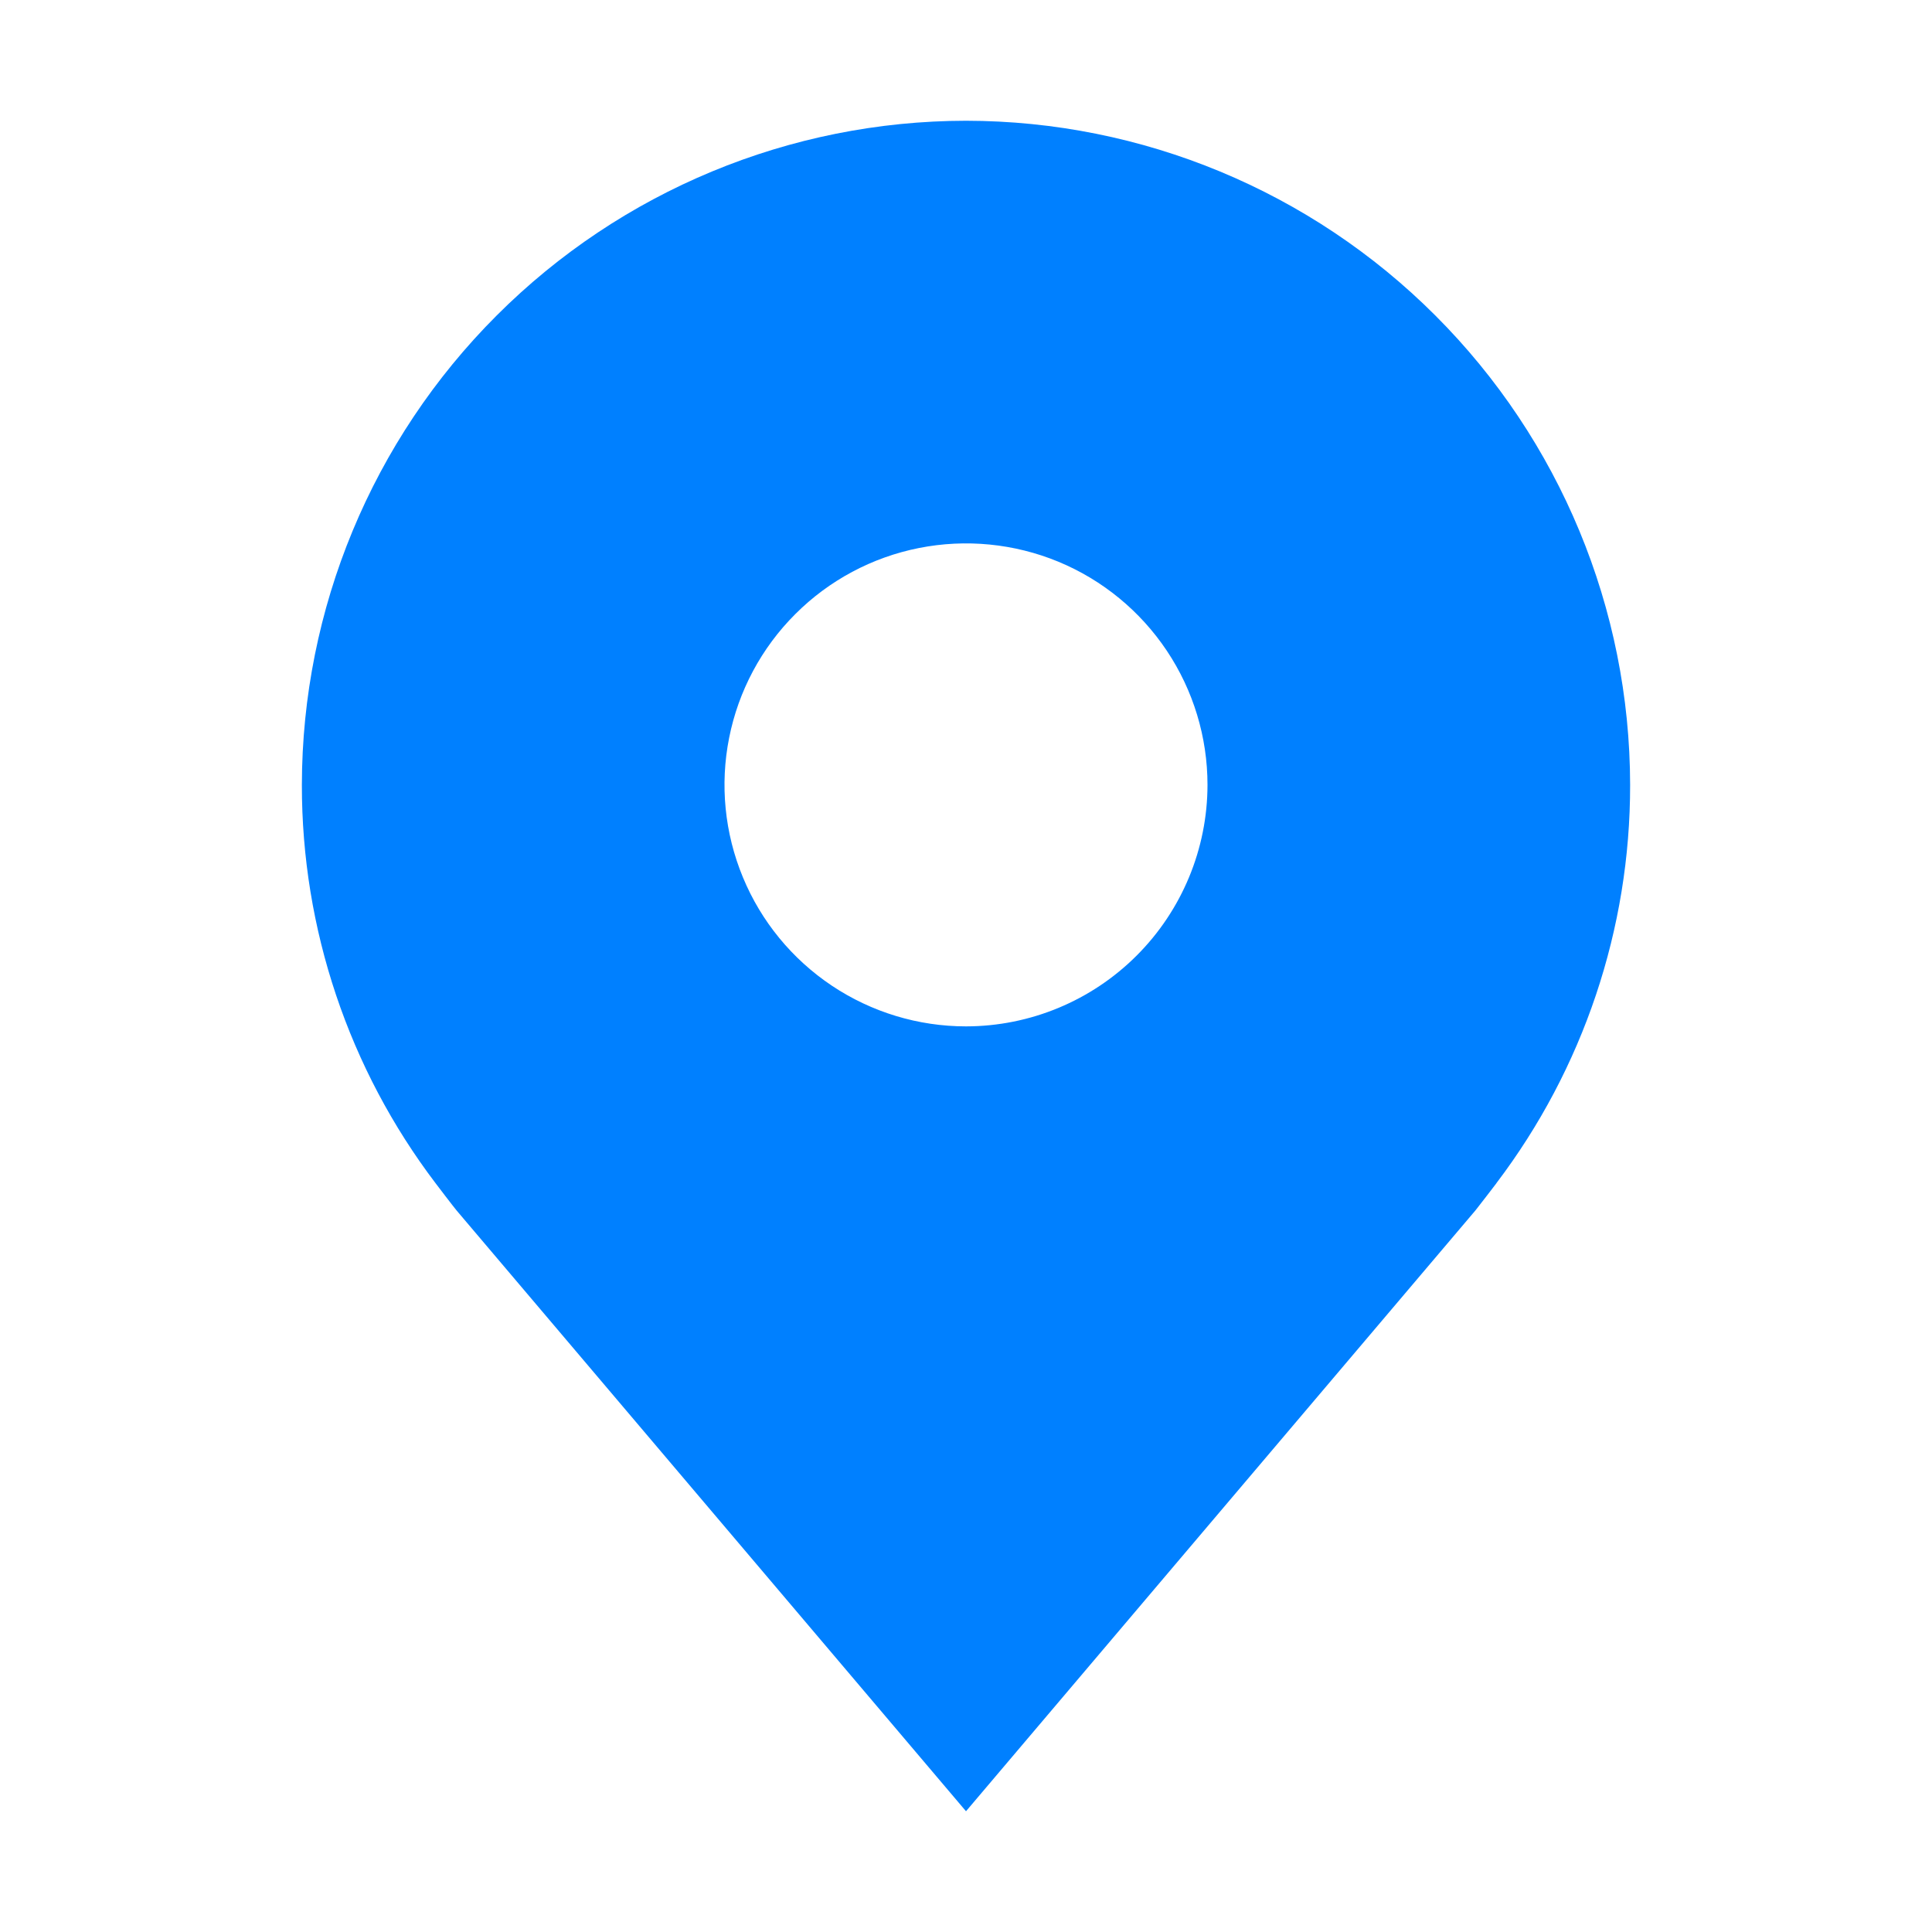 <?xml version="1.0" encoding="UTF-8"?> <svg xmlns="http://www.w3.org/2000/svg" width="32" height="32" viewBox="0 0 32 32" fill="none"><path d="M16 2C13.084 2.003 10.288 3.163 8.226 5.226C6.163 7.288 5.003 10.084 5 13C4.997 15.383 5.775 17.702 7.216 19.6C7.216 19.6 7.516 19.995 7.565 20.052L16 30L24.439 20.047C24.483 19.994 24.784 19.6 24.784 19.6L24.785 19.597C26.225 17.7 27.003 15.382 27 13C26.997 10.084 25.837 7.288 23.774 5.226C21.712 3.163 18.916 2.003 16 2ZM16 17C15.209 17 14.435 16.765 13.778 16.326C13.12 15.886 12.607 15.262 12.305 14.531C12.002 13.8 11.922 12.996 12.077 12.22C12.231 11.444 12.612 10.731 13.172 10.172C13.731 9.612 14.444 9.231 15.22 9.077C15.996 8.923 16.8 9.002 17.531 9.304C18.262 9.607 18.886 10.12 19.326 10.778C19.765 11.435 20 12.209 20 13C19.999 14.06 19.577 15.077 18.827 15.827C18.077 16.577 17.061 16.999 16 17Z" fill="#0080FF"></path></svg> 